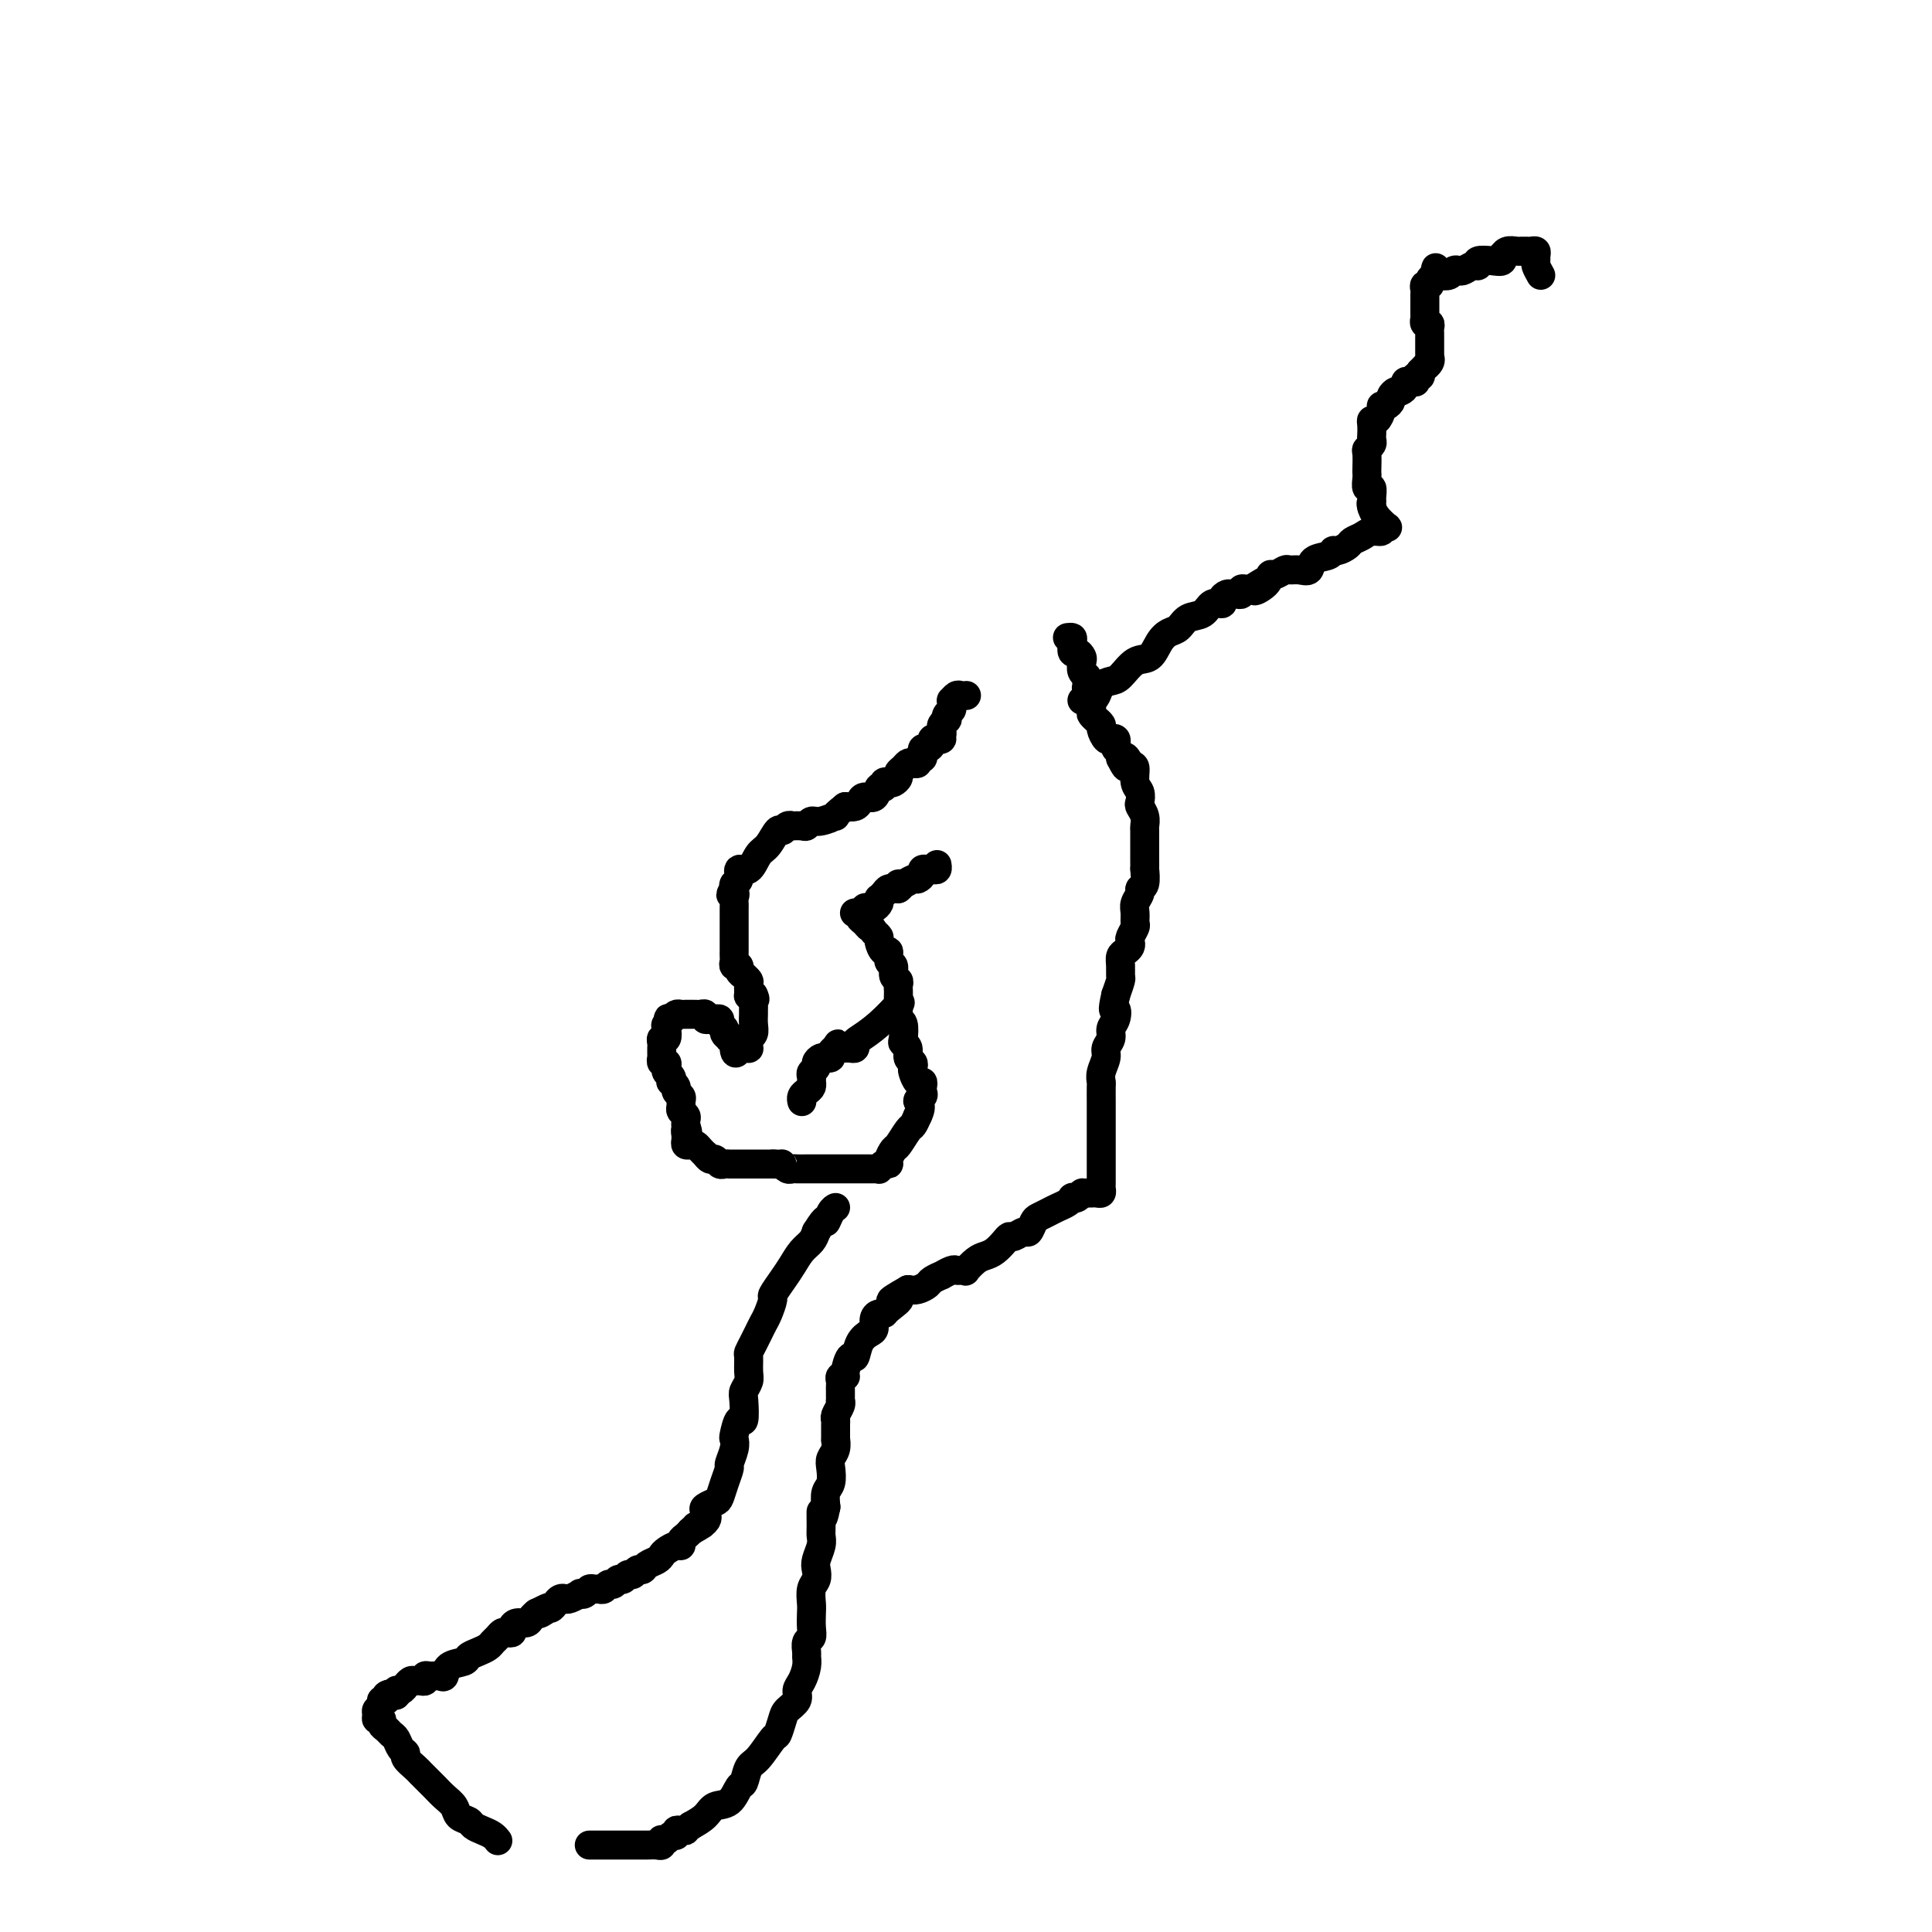<svg viewBox='0 0 400 400' version='1.1' xmlns='http://www.w3.org/2000/svg' xmlns:xlink='http://www.w3.org/1999/xlink'><g fill='none' stroke='#000000' stroke-width='6' stroke-linecap='round' stroke-linejoin='round'><path d='M200,144c0.091,-0.009 0.182,-0.017 0,0c-0.182,0.017 -0.638,0.060 -1,0c-0.362,-0.060 -0.632,-0.223 -1,0c-0.368,0.223 -0.834,0.833 -1,1c-0.166,0.167 -0.031,-0.109 0,0c0.031,0.109 -0.043,0.603 0,1c0.043,0.397 0.204,0.698 0,1c-0.204,0.302 -0.773,0.606 -1,1c-0.227,0.394 -0.113,0.880 0,1c0.113,0.120 0.227,-0.125 0,0c-0.227,0.125 -0.793,0.621 -1,1c-0.207,0.379 -0.056,0.640 0,1c0.056,0.360 0.016,0.817 0,1c-0.016,0.183 -0.008,0.091 0,0'/><path d='M195,152c-0.730,1.461 -0.055,1.114 0,1c0.055,-0.114 -0.511,0.007 -1,0c-0.489,-0.007 -0.901,-0.141 -1,0c-0.099,0.141 0.117,0.559 0,1c-0.117,0.441 -0.566,0.907 -1,1c-0.434,0.093 -0.852,-0.186 -1,0c-0.148,0.186 -0.025,0.838 0,1c0.025,0.162 -0.049,-0.167 0,0c0.049,0.167 0.220,0.828 0,1c-0.220,0.172 -0.832,-0.147 -1,0c-0.168,0.147 0.109,0.760 0,1c-0.109,0.240 -0.603,0.105 -1,0c-0.397,-0.105 -0.698,-0.182 -1,0c-0.302,0.182 -0.605,0.624 -1,1c-0.395,0.376 -0.880,0.688 -1,1c-0.120,0.312 0.126,0.624 0,1c-0.126,0.376 -0.626,0.817 -1,1c-0.374,0.183 -0.624,0.109 -1,0c-0.376,-0.109 -0.878,-0.254 -1,0c-0.122,0.254 0.136,0.908 0,1c-0.136,0.092 -0.666,-0.378 -1,0c-0.334,0.378 -0.474,1.604 -1,2c-0.526,0.396 -1.440,-0.038 -2,0c-0.560,0.038 -0.766,0.549 -1,1c-0.234,0.451 -0.495,0.843 -1,1c-0.505,0.157 -1.252,0.078 -2,0'/><path d='M175,167c-3.394,2.708 -1.878,1.980 -2,2c-0.122,0.020 -1.883,0.790 -3,1c-1.117,0.210 -1.591,-0.140 -2,0c-0.409,0.140 -0.754,0.768 -1,1c-0.246,0.232 -0.395,0.067 -1,0c-0.605,-0.067 -1.667,-0.035 -2,0c-0.333,0.035 0.063,0.072 0,0c-0.063,-0.072 -0.583,-0.253 -1,0c-0.417,0.253 -0.730,0.941 -1,1c-0.270,0.059 -0.497,-0.512 -1,0c-0.503,0.512 -1.283,2.105 -2,3c-0.717,0.895 -1.373,1.090 -2,2c-0.627,0.910 -1.226,2.535 -2,3c-0.774,0.465 -1.724,-0.229 -2,0c-0.276,0.229 0.122,1.381 0,2c-0.122,0.619 -0.764,0.705 -1,1c-0.236,0.295 -0.068,0.799 0,1c0.068,0.201 0.034,0.101 0,0'/><path d='M152,184c-1.392,2.035 -0.373,1.123 0,1c0.373,-0.123 0.100,0.544 0,1c-0.100,0.456 -0.027,0.700 0,1c0.027,0.300 0.007,0.658 0,1c-0.007,0.342 -0.002,0.670 0,1c0.002,0.330 0.001,0.661 0,1c-0.001,0.339 -0.000,0.686 0,1c0.000,0.314 0.000,0.595 0,1c-0.000,0.405 -0.000,0.936 0,1c0.000,0.064 0.000,-0.337 0,0c-0.000,0.337 -0.000,1.414 0,2c0.000,0.586 0.000,0.682 0,1c-0.000,0.318 -0.001,0.860 0,1c0.001,0.140 0.004,-0.121 0,0c-0.004,0.121 -0.016,0.624 0,1c0.016,0.376 0.061,0.627 0,1c-0.061,0.373 -0.228,0.870 0,1c0.228,0.130 0.849,-0.105 1,0c0.151,0.105 -0.170,0.552 0,1c0.170,0.448 0.830,0.898 1,1c0.170,0.102 -0.151,-0.144 0,0c0.151,0.144 0.775,0.680 1,1c0.225,0.320 0.050,0.426 0,1c-0.050,0.574 0.025,1.616 0,2c-0.025,0.384 -0.150,0.110 0,0c0.150,-0.110 0.575,-0.055 1,0'/><path d='M156,206c0.619,1.262 0.166,0.918 0,1c-0.166,0.082 -0.043,0.589 0,1c0.043,0.411 0.008,0.726 0,1c-0.008,0.274 0.012,0.507 0,1c-0.012,0.493 -0.056,1.246 0,2c0.056,0.754 0.212,1.508 0,2c-0.212,0.492 -0.792,0.720 -1,1c-0.208,0.280 -0.045,0.611 0,1c0.045,0.389 -0.029,0.836 0,1c0.029,0.164 0.162,0.044 0,0c-0.162,-0.044 -0.618,-0.013 -1,0c-0.382,0.013 -0.691,0.006 -1,0'/><path d='M153,217c-0.708,1.822 -0.978,0.878 -1,0c-0.022,-0.878 0.206,-1.688 0,-2c-0.206,-0.312 -0.844,-0.125 -1,0c-0.156,0.125 0.169,0.187 0,0c-0.169,-0.187 -0.834,-0.625 -1,-1c-0.166,-0.375 0.166,-0.689 0,-1c-0.166,-0.311 -0.832,-0.620 -1,-1c-0.168,-0.380 0.161,-0.833 0,-1c-0.161,-0.167 -0.813,-0.049 -1,0c-0.187,0.049 0.091,0.027 0,0c-0.091,-0.027 -0.549,-0.060 -1,0c-0.451,0.060 -0.894,0.212 -1,0c-0.106,-0.212 0.125,-0.789 0,-1c-0.125,-0.211 -0.607,-0.057 -1,0c-0.393,0.057 -0.697,0.015 -1,0c-0.303,-0.015 -0.606,-0.005 -1,0c-0.394,0.005 -0.879,0.004 -1,0c-0.121,-0.004 0.122,-0.011 0,0c-0.122,0.011 -0.610,0.042 -1,0c-0.390,-0.042 -0.683,-0.155 -1,0c-0.317,0.155 -0.659,0.577 -1,1'/><path d='M139,211c-1.487,-0.208 -0.206,-0.228 0,0c0.206,0.228 -0.663,0.705 -1,1c-0.337,0.295 -0.143,0.408 0,1c0.143,0.592 0.234,1.664 0,2c-0.234,0.336 -0.795,-0.064 -1,0c-0.205,0.064 -0.055,0.590 0,1c0.055,0.410 0.014,0.702 0,1c-0.014,0.298 0.000,0.601 0,1c-0.000,0.399 -0.014,0.895 0,1c0.014,0.105 0.055,-0.179 0,0c-0.055,0.179 -0.207,0.821 0,1c0.207,0.179 0.774,-0.106 1,0c0.226,0.106 0.112,0.602 0,1c-0.112,0.398 -0.222,0.698 0,1c0.222,0.302 0.776,0.606 1,1c0.224,0.394 0.116,0.879 0,1c-0.116,0.121 -0.241,-0.122 0,0c0.241,0.122 0.850,0.610 1,1c0.150,0.390 -0.157,0.682 0,1c0.157,0.318 0.778,0.663 1,1c0.222,0.337 0.045,0.668 0,1c-0.045,0.332 0.040,0.667 0,1c-0.040,0.333 -0.207,0.664 0,1c0.207,0.336 0.787,0.678 1,1c0.213,0.322 0.057,0.625 0,1c-0.057,0.375 -0.016,0.821 0,1c0.016,0.179 0.008,0.089 0,0'/><path d='M142,233c0.773,2.483 0.206,1.191 0,1c-0.206,-0.191 -0.052,0.720 0,1c0.052,0.280 0.003,-0.069 0,0c-0.003,0.069 0.040,0.557 0,1c-0.040,0.443 -0.165,0.841 0,1c0.165,0.159 0.618,0.080 1,0c0.382,-0.080 0.694,-0.161 1,0c0.306,0.161 0.607,0.564 1,1c0.393,0.436 0.879,0.905 1,1c0.121,0.095 -0.123,-0.185 0,0c0.123,0.185 0.611,0.834 1,1c0.389,0.166 0.678,-0.152 1,0c0.322,0.152 0.678,0.773 1,1c0.322,0.227 0.611,0.061 1,0c0.389,-0.061 0.878,-0.016 1,0c0.122,0.016 -0.123,0.004 0,0c0.123,-0.004 0.614,-0.001 1,0c0.386,0.001 0.665,0.000 1,0c0.335,-0.000 0.724,-0.000 1,0c0.276,0.000 0.439,0.000 1,0c0.561,-0.000 1.522,-0.000 2,0c0.478,0.000 0.475,0.000 1,0c0.525,-0.000 1.579,-0.000 2,0c0.421,0.000 0.211,0.000 0,0'/><path d='M160,241c2.417,0.094 1.961,-0.171 2,0c0.039,0.171 0.575,0.778 1,1c0.425,0.222 0.740,0.060 1,0c0.260,-0.060 0.465,-0.016 1,0c0.535,0.016 1.400,0.004 2,0c0.600,-0.004 0.934,-0.001 1,0c0.066,0.001 -0.137,0.000 0,0c0.137,-0.000 0.614,-0.000 1,0c0.386,0.000 0.681,0.000 1,0c0.319,-0.000 0.663,-0.000 1,0c0.337,0.000 0.667,0.000 1,0c0.333,-0.000 0.667,-0.000 1,0c0.333,0.000 0.663,0.000 1,0c0.337,-0.000 0.682,-0.000 1,0c0.318,0.000 0.610,0.000 1,0c0.390,-0.000 0.878,-0.000 1,0c0.122,0.000 -0.122,0.000 0,0c0.122,-0.000 0.611,-0.000 1,0c0.389,0.000 0.678,0.001 1,0c0.322,-0.001 0.677,-0.004 1,0c0.323,0.004 0.612,0.016 1,0c0.388,-0.016 0.874,-0.059 1,0c0.126,0.059 -0.106,0.219 0,0c0.106,-0.219 0.552,-0.816 1,-1c0.448,-0.184 0.897,0.045 1,0c0.103,-0.045 -0.141,-0.364 0,-1c0.141,-0.636 0.668,-1.587 1,-2c0.332,-0.413 0.471,-0.286 1,-1c0.529,-0.714 1.450,-2.269 2,-3c0.550,-0.731 0.729,-0.637 1,-1c0.271,-0.363 0.636,-1.181 1,-2'/><path d='M190,231c1.177,-2.334 0.120,-2.668 0,-3c-0.120,-0.332 0.697,-0.662 1,-1c0.303,-0.338 0.092,-0.686 0,-1c-0.092,-0.314 -0.063,-0.595 0,-1c0.063,-0.405 0.162,-0.935 0,-1c-0.162,-0.065 -0.583,0.334 -1,0c-0.417,-0.334 -0.829,-1.403 -1,-2c-0.171,-0.597 -0.102,-0.724 0,-1c0.102,-0.276 0.237,-0.702 0,-1c-0.237,-0.298 -0.847,-0.469 -1,-1c-0.153,-0.531 0.151,-1.423 0,-2c-0.151,-0.577 -0.759,-0.840 -1,-1c-0.241,-0.160 -0.117,-0.218 0,-1c0.117,-0.782 0.228,-2.290 0,-3c-0.228,-0.710 -0.793,-0.624 -1,-1c-0.207,-0.376 -0.056,-1.214 0,-2c0.056,-0.786 0.016,-1.520 0,-2c-0.016,-0.480 -0.008,-0.705 0,-1c0.008,-0.295 0.017,-0.661 0,-1c-0.017,-0.339 -0.061,-0.653 0,-1c0.061,-0.347 0.227,-0.728 0,-1c-0.227,-0.272 -0.848,-0.435 -1,-1c-0.152,-0.565 0.166,-1.531 0,-2c-0.166,-0.469 -0.814,-0.440 -1,-1c-0.186,-0.560 0.091,-1.708 0,-2c-0.091,-0.292 -0.550,0.272 -1,0c-0.450,-0.272 -0.890,-1.381 -1,-2c-0.110,-0.619 0.112,-0.748 0,-1c-0.112,-0.252 -0.556,-0.626 -1,-1'/><path d='M181,193c-0.957,-1.725 -0.849,-1.037 -1,-1c-0.151,0.037 -0.562,-0.579 -1,-1c-0.438,-0.421 -0.903,-0.649 -1,-1c-0.097,-0.351 0.173,-0.826 0,-1c-0.173,-0.174 -0.788,-0.046 -1,0c-0.212,0.046 -0.019,0.008 0,0c0.019,-0.008 -0.135,0.012 0,0c0.135,-0.012 0.561,-0.055 1,0c0.439,0.055 0.892,0.208 1,0c0.108,-0.208 -0.128,-0.778 0,-1c0.128,-0.222 0.622,-0.097 1,0c0.378,0.097 0.640,0.167 1,0c0.360,-0.167 0.817,-0.570 1,-1c0.183,-0.430 0.091,-0.886 0,-1c-0.091,-0.114 -0.183,0.113 0,0c0.183,-0.113 0.640,-0.566 1,-1c0.360,-0.434 0.622,-0.848 1,-1c0.378,-0.152 0.871,-0.041 1,0c0.129,0.041 -0.106,0.012 0,0c0.106,-0.012 0.553,-0.006 1,0'/><path d='M186,184c1.361,-1.017 0.264,-1.060 0,-1c-0.264,0.060 0.307,0.223 1,0c0.693,-0.223 1.510,-0.830 2,-1c0.490,-0.170 0.652,0.098 1,0c0.348,-0.098 0.881,-0.562 1,-1c0.119,-0.438 -0.174,-0.848 0,-1c0.174,-0.152 0.817,-0.044 1,0c0.183,0.044 -0.095,0.026 0,0c0.095,-0.026 0.561,-0.058 1,0c0.439,0.058 0.849,0.208 1,0c0.151,-0.208 0.043,-0.774 0,-1c-0.043,-0.226 -0.022,-0.113 0,0'/><path d='M166,228c-0.006,-0.024 -0.012,-0.048 0,0c0.012,0.048 0.042,0.167 0,0c-0.042,-0.167 -0.155,-0.619 0,-1c0.155,-0.381 0.577,-0.690 1,-1c0.423,-0.310 0.846,-0.622 1,-1c0.154,-0.378 0.040,-0.822 0,-1c-0.040,-0.178 -0.007,-0.089 0,0c0.007,0.089 -0.013,0.179 0,0c0.013,-0.179 0.059,-0.626 0,-1c-0.059,-0.374 -0.222,-0.675 0,-1c0.222,-0.325 0.829,-0.676 1,-1c0.171,-0.324 -0.094,-0.622 0,-1c0.094,-0.378 0.546,-0.836 1,-1c0.454,-0.164 0.909,-0.033 1,0c0.091,0.033 -0.182,-0.032 0,0c0.182,0.032 0.818,0.163 1,0c0.182,-0.163 -0.091,-0.618 0,-1c0.091,-0.382 0.545,-0.691 1,-1'/><path d='M173,217c1.035,-1.701 0.124,-0.455 0,0c-0.124,0.455 0.541,0.119 1,0c0.459,-0.119 0.712,-0.020 1,0c0.288,0.020 0.610,-0.041 1,0c0.390,0.041 0.848,0.182 1,0c0.152,-0.182 -0.001,-0.687 0,-1c0.001,-0.313 0.155,-0.434 1,-1c0.845,-0.566 2.381,-1.575 4,-3c1.619,-1.425 3.320,-3.264 4,-4c0.680,-0.736 0.340,-0.368 0,0'/><path d='M221,132c0.417,-0.051 0.833,-0.101 1,0c0.167,0.101 0.083,0.355 0,1c-0.083,0.645 -0.167,1.682 0,2c0.167,0.318 0.584,-0.084 1,0c0.416,0.084 0.829,0.652 1,1c0.171,0.348 0.099,0.475 0,1c-0.099,0.525 -0.224,1.449 0,2c0.224,0.551 0.796,0.730 1,1c0.204,0.270 0.041,0.631 0,1c-0.041,0.369 0.042,0.747 0,1c-0.042,0.253 -0.208,0.382 0,1c0.208,0.618 0.792,1.725 1,2c0.208,0.275 0.041,-0.281 0,0c-0.041,0.281 0.046,1.399 0,2c-0.046,0.601 -0.223,0.685 0,1c0.223,0.315 0.847,0.863 1,1c0.153,0.137 -0.167,-0.135 0,0c0.167,0.135 0.819,0.676 1,1c0.181,0.324 -0.109,0.429 0,1c0.109,0.571 0.617,1.606 1,2c0.383,0.394 0.642,0.147 1,0c0.358,-0.147 0.814,-0.194 1,0c0.186,0.194 0.101,0.629 0,1c-0.101,0.371 -0.220,0.677 0,1c0.220,0.323 0.777,0.664 1,1c0.223,0.336 0.111,0.668 0,1'/><path d='M232,157c1.885,3.812 1.097,0.841 1,0c-0.097,-0.841 0.496,0.447 1,1c0.504,0.553 0.919,0.371 1,1c0.081,0.629 -0.171,2.069 0,3c0.171,0.931 0.764,1.353 1,2c0.236,0.647 0.116,1.519 0,2c-0.116,0.481 -0.227,0.572 0,1c0.227,0.428 0.793,1.194 1,2c0.207,0.806 0.055,1.651 0,2c-0.055,0.349 -0.015,0.203 0,1c0.015,0.797 0.004,2.536 0,3c-0.004,0.464 0.000,-0.349 0,0c-0.000,0.349 -0.004,1.858 0,3c0.004,1.142 0.016,1.916 0,2c-0.016,0.084 -0.061,-0.521 0,0c0.061,0.521 0.227,2.170 0,3c-0.227,0.830 -0.846,0.842 -1,1c-0.154,0.158 0.156,0.461 0,1c-0.156,0.539 -0.778,1.314 -1,2c-0.222,0.686 -0.046,1.283 0,2c0.046,0.717 -0.040,1.554 0,2c0.040,0.446 0.204,0.501 0,1c-0.204,0.499 -0.776,1.442 -1,2c-0.224,0.558 -0.098,0.729 0,1c0.098,0.271 0.170,0.640 0,1c-0.170,0.360 -0.581,0.711 -1,1c-0.419,0.289 -0.847,0.517 -1,1c-0.153,0.483 -0.031,1.222 0,2c0.031,0.778 -0.030,1.594 0,2c0.030,0.406 0.151,0.402 0,1c-0.151,0.598 -0.576,1.799 -1,3'/><path d='M231,206c-0.946,4.142 -0.310,2.997 0,3c0.310,0.003 0.294,1.155 0,2c-0.294,0.845 -0.867,1.385 -1,2c-0.133,0.615 0.175,1.307 0,2c-0.175,0.693 -0.831,1.388 -1,2c-0.169,0.612 0.151,1.142 0,2c-0.151,0.858 -0.773,2.045 -1,3c-0.227,0.955 -0.061,1.678 0,2c0.061,0.322 0.016,0.243 0,1c-0.016,0.757 -0.004,2.348 0,3c0.004,0.652 0.001,0.364 0,1c-0.001,0.636 -0.000,2.197 0,3c0.000,0.803 0.000,0.849 0,1c-0.000,0.151 -0.000,0.408 0,1c0.000,0.592 0.000,1.520 0,2c-0.000,0.480 0.000,0.514 0,1c-0.000,0.486 -0.000,1.426 0,2c0.000,0.574 0.000,0.784 0,1c-0.000,0.216 -0.000,0.439 0,1c0.000,0.561 0.001,1.461 0,2c-0.001,0.539 -0.003,0.719 0,1c0.003,0.281 0.011,0.664 0,1c-0.011,0.336 -0.041,0.626 0,1c0.041,0.374 0.152,0.832 0,1c-0.152,0.168 -0.566,0.045 -1,0c-0.434,-0.045 -0.886,-0.012 -1,0c-0.114,0.012 0.110,0.003 0,0c-0.110,-0.003 -0.555,-0.002 -1,0'/><path d='M225,247c-0.647,0.095 -0.764,-0.168 -1,0c-0.236,0.168 -0.591,0.766 -1,1c-0.409,0.234 -0.872,0.104 -1,0c-0.128,-0.104 0.078,-0.182 0,0c-0.078,0.182 -0.441,0.625 -1,1c-0.559,0.375 -1.316,0.683 -2,1c-0.684,0.317 -1.296,0.644 -2,1c-0.704,0.356 -1.502,0.740 -2,1c-0.498,0.260 -0.697,0.395 -1,1c-0.303,0.605 -0.710,1.681 -1,2c-0.290,0.319 -0.462,-0.118 -1,0c-0.538,0.118 -1.443,0.791 -2,1c-0.557,0.209 -0.768,-0.047 -1,0c-0.232,0.047 -0.487,0.398 -1,1c-0.513,0.602 -1.286,1.454 -2,2c-0.714,0.546 -1.371,0.787 -2,1c-0.629,0.213 -1.230,0.397 -2,1c-0.770,0.603 -1.711,1.625 -2,2c-0.289,0.375 0.072,0.105 0,0c-0.072,-0.105 -0.578,-0.043 -1,0c-0.422,0.043 -0.761,0.067 -1,0c-0.239,-0.067 -0.378,-0.225 -1,0c-0.622,0.225 -1.728,0.835 -2,1c-0.272,0.165 0.289,-0.113 0,0c-0.289,0.113 -1.428,0.618 -2,1c-0.572,0.382 -0.577,0.641 -1,1c-0.423,0.359 -1.264,0.817 -2,1c-0.736,0.183 -1.368,0.092 -2,0'/><path d='M188,267c-6.069,3.442 -2.740,2.049 -2,2c0.740,-0.049 -1.108,1.248 -2,2c-0.892,0.752 -0.830,0.961 -1,1c-0.170,0.039 -0.574,-0.090 -1,0c-0.426,0.090 -0.874,0.400 -1,1c-0.126,0.600 0.069,1.489 0,2c-0.069,0.511 -0.401,0.645 -1,1c-0.599,0.355 -1.466,0.933 -2,2c-0.534,1.067 -0.735,2.625 -1,3c-0.265,0.375 -0.593,-0.432 -1,0c-0.407,0.432 -0.894,2.105 -1,3c-0.106,0.895 0.168,1.013 0,1c-0.168,-0.013 -0.777,-0.159 -1,0c-0.223,0.159 -0.060,0.621 0,1c0.060,0.379 0.016,0.675 0,1c-0.016,0.325 -0.003,0.677 0,1c0.003,0.323 -0.003,0.615 0,1c0.003,0.385 0.015,0.863 0,1c-0.015,0.137 -0.057,-0.068 0,0c0.057,0.068 0.211,0.408 0,1c-0.211,0.592 -0.789,1.435 -1,2c-0.211,0.565 -0.056,0.851 0,1c0.056,0.149 0.011,0.162 0,1c-0.011,0.838 0.011,2.503 0,3c-0.011,0.497 -0.054,-0.172 0,0c0.054,0.172 0.207,1.186 0,2c-0.207,0.814 -0.774,1.428 -1,2c-0.226,0.572 -0.112,1.102 0,2c0.112,0.898 0.223,2.165 0,3c-0.223,0.835 -0.778,1.239 -1,2c-0.222,0.761 -0.111,1.881 0,3'/><path d='M171,312c-0.846,4.403 -0.963,1.410 -1,1c-0.037,-0.410 0.004,1.763 0,3c-0.004,1.237 -0.053,1.539 0,2c0.053,0.461 0.206,1.081 0,2c-0.206,0.919 -0.773,2.137 -1,3c-0.227,0.863 -0.113,1.371 0,2c0.113,0.629 0.226,1.379 0,2c-0.226,0.621 -0.792,1.112 -1,2c-0.208,0.888 -0.060,2.173 0,3c0.060,0.827 0.030,1.195 0,2c-0.030,0.805 -0.061,2.046 0,3c0.061,0.954 0.213,1.619 0,2c-0.213,0.381 -0.792,0.476 -1,1c-0.208,0.524 -0.046,1.477 0,2c0.046,0.523 -0.024,0.615 0,1c0.024,0.385 0.143,1.062 0,2c-0.143,0.938 -0.549,2.137 -1,3c-0.451,0.863 -0.947,1.391 -1,2c-0.053,0.609 0.339,1.298 0,2c-0.339,0.702 -1.407,1.417 -2,2c-0.593,0.583 -0.712,1.033 -1,2c-0.288,0.967 -0.746,2.452 -1,3c-0.254,0.548 -0.305,0.158 -1,1c-0.695,0.842 -2.033,2.916 -3,4c-0.967,1.084 -1.561,1.179 -2,2c-0.439,0.821 -0.722,2.370 -1,3c-0.278,0.630 -0.553,0.343 -1,1c-0.447,0.657 -1.068,2.259 -2,3c-0.932,0.741 -2.174,0.623 -3,1c-0.826,0.377 -1.236,1.251 -2,2c-0.764,0.749 -1.882,1.375 -3,2'/><path d='M143,378c-1.421,0.995 -0.972,0.984 -1,1c-0.028,0.016 -0.532,0.061 -1,0c-0.468,-0.061 -0.900,-0.226 -1,0c-0.100,0.226 0.131,0.844 0,1c-0.131,0.156 -0.623,-0.151 -1,0c-0.377,0.151 -0.639,0.758 -1,1c-0.361,0.242 -0.821,0.117 -1,0c-0.179,-0.117 -0.075,-0.228 0,0c0.075,0.228 0.123,0.793 0,1c-0.123,0.207 -0.417,0.055 -1,0c-0.583,-0.055 -1.456,-0.015 -2,0c-0.544,0.015 -0.761,0.004 -1,0c-0.239,-0.004 -0.501,-0.001 -1,0c-0.499,0.001 -1.234,0.000 -2,0c-0.766,-0.000 -1.563,-0.000 -2,0c-0.437,0.000 -0.515,0.000 -1,0c-0.485,-0.000 -1.377,-0.000 -2,0c-0.623,0.000 -0.975,0.000 -1,0c-0.025,-0.000 0.279,-0.000 0,0c-0.279,0.000 -1.139,0.000 -2,0'/><path d='M103,381c0.068,0.089 0.135,0.178 0,0c-0.135,-0.178 -0.474,-0.624 -1,-1c-0.526,-0.376 -1.239,-0.681 -2,-1c-0.761,-0.319 -1.569,-0.651 -2,-1c-0.431,-0.349 -0.486,-0.713 -1,-1c-0.514,-0.287 -1.485,-0.497 -2,-1c-0.515,-0.503 -0.572,-1.301 -1,-2c-0.428,-0.699 -1.228,-1.301 -2,-2c-0.772,-0.699 -1.515,-1.496 -2,-2c-0.485,-0.504 -0.712,-0.716 -1,-1c-0.288,-0.284 -0.637,-0.640 -1,-1c-0.363,-0.360 -0.741,-0.725 -1,-1c-0.259,-0.275 -0.398,-0.459 -1,-1c-0.602,-0.541 -1.667,-1.440 -2,-2c-0.333,-0.560 0.066,-0.780 0,-1c-0.066,-0.220 -0.596,-0.440 -1,-1c-0.404,-0.560 -0.682,-1.460 -1,-2c-0.318,-0.540 -0.678,-0.718 -1,-1c-0.322,-0.282 -0.608,-0.667 -1,-1c-0.392,-0.333 -0.891,-0.614 -1,-1c-0.109,-0.386 0.171,-0.877 0,-1c-0.171,-0.123 -0.793,0.121 -1,0c-0.207,-0.121 0.001,-0.606 0,-1c-0.001,-0.394 -0.210,-0.697 0,-1c0.210,-0.303 0.840,-0.607 1,-1c0.160,-0.393 -0.149,-0.875 0,-1c0.149,-0.125 0.757,0.107 1,0c0.243,-0.107 0.122,-0.554 0,-1'/><path d='M80,351c0.774,-0.708 1.709,0.022 2,0c0.291,-0.022 -0.063,-0.794 0,-1c0.063,-0.206 0.542,0.155 1,0c0.458,-0.155 0.896,-0.826 1,-1c0.104,-0.174 -0.126,0.151 0,0c0.126,-0.151 0.608,-0.776 1,-1c0.392,-0.224 0.696,-0.046 1,0c0.304,0.046 0.610,-0.041 1,0c0.390,0.041 0.864,0.209 1,0c0.136,-0.209 -0.068,-0.795 0,-1c0.068,-0.205 0.407,-0.030 1,0c0.593,0.030 1.439,-0.086 2,0c0.561,0.086 0.835,0.374 1,0c0.165,-0.374 0.219,-1.410 1,-2c0.781,-0.590 2.289,-0.736 3,-1c0.711,-0.264 0.624,-0.648 1,-1c0.376,-0.352 1.214,-0.672 2,-1c0.786,-0.328 1.520,-0.662 2,-1c0.480,-0.338 0.707,-0.678 1,-1c0.293,-0.322 0.652,-0.625 1,-1c0.348,-0.375 0.684,-0.822 1,-1c0.316,-0.178 0.613,-0.085 1,0c0.387,0.085 0.863,0.164 1,0c0.137,-0.164 -0.065,-0.569 0,-1c0.065,-0.431 0.396,-0.886 1,-1c0.604,-0.114 1.482,0.114 2,0c0.518,-0.114 0.678,-0.569 1,-1c0.322,-0.431 0.806,-0.837 1,-1c0.194,-0.163 0.097,-0.081 0,0'/><path d='M111,334c4.974,-2.566 1.910,-0.481 1,0c-0.910,0.481 0.334,-0.642 1,-1c0.666,-0.358 0.755,0.049 1,0c0.245,-0.049 0.648,-0.553 1,-1c0.352,-0.447 0.654,-0.838 1,-1c0.346,-0.162 0.737,-0.095 1,0c0.263,0.095 0.399,0.218 1,0c0.601,-0.218 1.667,-0.776 2,-1c0.333,-0.224 -0.065,-0.113 0,0c0.065,0.113 0.595,0.227 1,0c0.405,-0.227 0.686,-0.797 1,-1c0.314,-0.203 0.662,-0.039 1,0c0.338,0.039 0.668,-0.046 1,0c0.332,0.046 0.666,0.224 1,0c0.334,-0.224 0.667,-0.849 1,-1c0.333,-0.151 0.667,0.171 1,0c0.333,-0.171 0.667,-0.834 1,-1c0.333,-0.166 0.667,0.167 1,0c0.333,-0.167 0.666,-0.832 1,-1c0.334,-0.168 0.671,0.162 1,0c0.329,-0.162 0.652,-0.817 1,-1c0.348,-0.183 0.722,0.106 1,0c0.278,-0.106 0.459,-0.607 1,-1c0.541,-0.393 1.441,-0.679 2,-1c0.559,-0.321 0.776,-0.677 1,-1c0.224,-0.323 0.455,-0.611 1,-1c0.545,-0.389 1.403,-0.878 2,-1c0.597,-0.122 0.933,0.122 1,0c0.067,-0.122 -0.136,-0.610 0,-1c0.136,-0.390 0.610,-0.683 1,-1c0.390,-0.317 0.695,-0.659 1,-1'/><path d='M143,317c5.058,-2.825 1.702,-1.387 1,-1c-0.702,0.387 1.251,-0.276 2,-1c0.749,-0.724 0.294,-1.509 0,-2c-0.294,-0.491 -0.429,-0.689 0,-1c0.429,-0.311 1.420,-0.736 2,-1c0.580,-0.264 0.748,-0.367 1,-1c0.252,-0.633 0.590,-1.795 1,-3c0.410,-1.205 0.894,-2.453 1,-3c0.106,-0.547 -0.165,-0.394 0,-1c0.165,-0.606 0.766,-1.973 1,-3c0.234,-1.027 0.101,-1.714 0,-2c-0.101,-0.286 -0.172,-0.170 0,-1c0.172,-0.830 0.586,-2.607 1,-3c0.414,-0.393 0.829,0.598 1,0c0.171,-0.598 0.099,-2.784 0,-4c-0.099,-1.216 -0.223,-1.463 0,-2c0.223,-0.537 0.795,-1.365 1,-2c0.205,-0.635 0.044,-1.076 0,-2c-0.044,-0.924 0.030,-2.331 0,-3c-0.030,-0.669 -0.163,-0.601 0,-1c0.163,-0.399 0.622,-1.267 1,-2c0.378,-0.733 0.674,-1.333 1,-2c0.326,-0.667 0.682,-1.403 1,-2c0.318,-0.597 0.599,-1.055 1,-2c0.401,-0.945 0.922,-2.378 1,-3c0.078,-0.622 -0.288,-0.432 0,-1c0.288,-0.568 1.229,-1.895 2,-3c0.771,-1.105 1.372,-1.987 2,-3c0.628,-1.013 1.285,-2.157 2,-3c0.715,-0.843 1.490,-1.384 2,-2c0.510,-0.616 0.755,-1.308 1,-2'/><path d='M169,255c2.420,-3.906 1.969,-2.171 2,-2c0.031,0.171 0.544,-1.222 1,-2c0.456,-0.778 0.854,-0.940 1,-1c0.146,-0.060 0.039,-0.016 0,0c-0.039,0.016 -0.011,0.005 0,0c0.011,-0.005 0.006,-0.002 0,0'/><path d='M224,145c0.335,-0.016 0.670,-0.032 1,0c0.330,0.032 0.654,0.113 1,0c0.346,-0.113 0.714,-0.419 1,-1c0.286,-0.581 0.489,-1.435 1,-2c0.511,-0.565 1.330,-0.840 2,-1c0.670,-0.160 1.191,-0.204 2,-1c0.809,-0.796 1.908,-2.345 3,-3c1.092,-0.655 2.178,-0.417 3,-1c0.822,-0.583 1.379,-1.986 2,-3c0.621,-1.014 1.307,-1.638 2,-2c0.693,-0.362 1.395,-0.460 2,-1c0.605,-0.540 1.114,-1.520 2,-2c0.886,-0.480 2.149,-0.458 3,-1c0.851,-0.542 1.289,-1.648 2,-2c0.711,-0.352 1.696,0.049 2,0c0.304,-0.049 -0.072,-0.548 0,-1c0.072,-0.452 0.593,-0.857 1,-1c0.407,-0.143 0.700,-0.024 1,0c0.300,0.024 0.605,-0.046 1,0c0.395,0.046 0.879,0.208 1,0c0.121,-0.208 -0.121,-0.787 0,-1c0.121,-0.213 0.606,-0.061 1,0c0.394,0.061 0.697,0.030 1,0'/><path d='M259,122c5.534,-3.531 1.868,-0.859 1,0c-0.868,0.859 1.062,-0.095 2,-1c0.938,-0.905 0.884,-1.760 1,-2c0.116,-0.240 0.403,0.134 1,0c0.597,-0.134 1.506,-0.775 2,-1c0.494,-0.225 0.574,-0.035 1,0c0.426,0.035 1.200,-0.086 2,0c0.800,0.086 1.628,0.378 2,0c0.372,-0.378 0.289,-1.425 1,-2c0.711,-0.575 2.217,-0.679 3,-1c0.783,-0.321 0.843,-0.859 1,-1c0.157,-0.141 0.412,0.116 1,0c0.588,-0.116 1.510,-0.604 2,-1c0.490,-0.396 0.547,-0.698 1,-1c0.453,-0.302 1.302,-0.603 2,-1c0.698,-0.397 1.247,-0.889 2,-1c0.753,-0.111 1.712,0.161 2,0c0.288,-0.161 -0.094,-0.753 0,-1c0.094,-0.247 0.664,-0.149 1,0c0.336,0.149 0.437,0.348 0,0c-0.437,-0.348 -1.410,-1.242 -2,-2c-0.590,-0.758 -0.795,-1.379 -1,-2'/><path d='M284,105c-0.305,-0.974 -0.068,-0.909 0,-1c0.068,-0.091 -0.034,-0.340 0,-1c0.034,-0.660 0.205,-1.733 0,-2c-0.205,-0.267 -0.787,0.272 -1,0c-0.213,-0.272 -0.058,-1.354 0,-2c0.058,-0.646 0.019,-0.855 0,-1c-0.019,-0.145 -0.019,-0.224 0,-1c0.019,-0.776 0.058,-2.248 0,-3c-0.058,-0.752 -0.211,-0.782 0,-1c0.211,-0.218 0.788,-0.623 1,-1c0.212,-0.377 0.060,-0.726 0,-1c-0.060,-0.274 -0.026,-0.472 0,-1c0.026,-0.528 0.045,-1.385 0,-2c-0.045,-0.615 -0.153,-0.987 0,-1c0.153,-0.013 0.567,0.333 1,0c0.433,-0.333 0.886,-1.346 1,-2c0.114,-0.654 -0.110,-0.950 0,-1c0.110,-0.050 0.554,0.145 1,0c0.446,-0.145 0.894,-0.630 1,-1c0.106,-0.370 -0.130,-0.625 0,-1c0.130,-0.375 0.626,-0.871 1,-1c0.374,-0.129 0.626,0.109 1,0c0.374,-0.109 0.871,-0.564 1,-1c0.129,-0.436 -0.110,-0.853 0,-1c0.110,-0.147 0.569,-0.025 1,0c0.431,0.025 0.834,-0.049 1,0c0.166,0.049 0.096,0.219 0,0c-0.096,-0.219 -0.218,-0.828 0,-1c0.218,-0.172 0.777,0.094 1,0c0.223,-0.094 0.112,-0.547 0,-1'/><path d='M294,77c1.713,-1.885 0.995,-1.096 1,-1c0.005,0.096 0.733,-0.499 1,-1c0.267,-0.501 0.071,-0.907 0,-1c-0.071,-0.093 -0.019,0.129 0,0c0.019,-0.129 0.005,-0.608 0,-1c-0.005,-0.392 -0.001,-0.697 0,-1c0.001,-0.303 0.000,-0.606 0,-1c-0.000,-0.394 0.001,-0.880 0,-1c-0.001,-0.120 -0.004,0.127 0,0c0.004,-0.127 0.015,-0.626 0,-1c-0.015,-0.374 -0.057,-0.621 0,-1c0.057,-0.379 0.211,-0.889 0,-1c-0.211,-0.111 -0.789,0.178 -1,0c-0.211,-0.178 -0.057,-0.821 0,-1c0.057,-0.179 0.015,0.107 0,0c-0.015,-0.107 -0.004,-0.607 0,-1c0.004,-0.393 0.001,-0.679 0,-1c-0.001,-0.321 0.000,-0.677 0,-1c-0.000,-0.323 -0.001,-0.612 0,-1c0.001,-0.388 0.004,-0.874 0,-1c-0.004,-0.126 -0.016,0.107 0,0c0.016,-0.107 0.060,-0.553 0,-1c-0.060,-0.447 -0.222,-0.893 0,-1c0.222,-0.107 0.829,0.125 1,0c0.171,-0.125 -0.094,-0.607 0,-1c0.094,-0.393 0.547,-0.696 1,-1'/><path d='M297,57c0.473,-3.095 0.154,-0.833 0,0c-0.154,0.833 -0.143,0.237 0,0c0.143,-0.237 0.419,-0.115 1,0c0.581,0.115 1.469,0.223 2,0c0.531,-0.223 0.707,-0.777 1,-1c0.293,-0.223 0.703,-0.116 1,0c0.297,0.116 0.481,0.241 1,0c0.519,-0.241 1.372,-0.848 2,-1c0.628,-0.152 1.030,0.151 1,0c-0.030,-0.151 -0.492,-0.758 0,-1c0.492,-0.242 1.938,-0.121 3,0c1.062,0.121 1.741,0.243 2,0c0.259,-0.243 0.098,-0.850 0,-1c-0.098,-0.150 -0.132,0.156 0,0c0.132,-0.156 0.431,-0.774 1,-1c0.569,-0.226 1.409,-0.060 2,0c0.591,0.060 0.933,0.015 1,0c0.067,-0.015 -0.140,-0.001 0,0c0.140,0.001 0.626,-0.011 1,0c0.374,0.011 0.635,0.044 1,0c0.365,-0.044 0.833,-0.164 1,0c0.167,0.164 0.035,0.611 0,1c-0.035,0.389 0.029,0.720 0,1c-0.029,0.280 -0.151,0.509 0,1c0.151,0.491 0.576,1.246 1,2'/></g>
</svg>